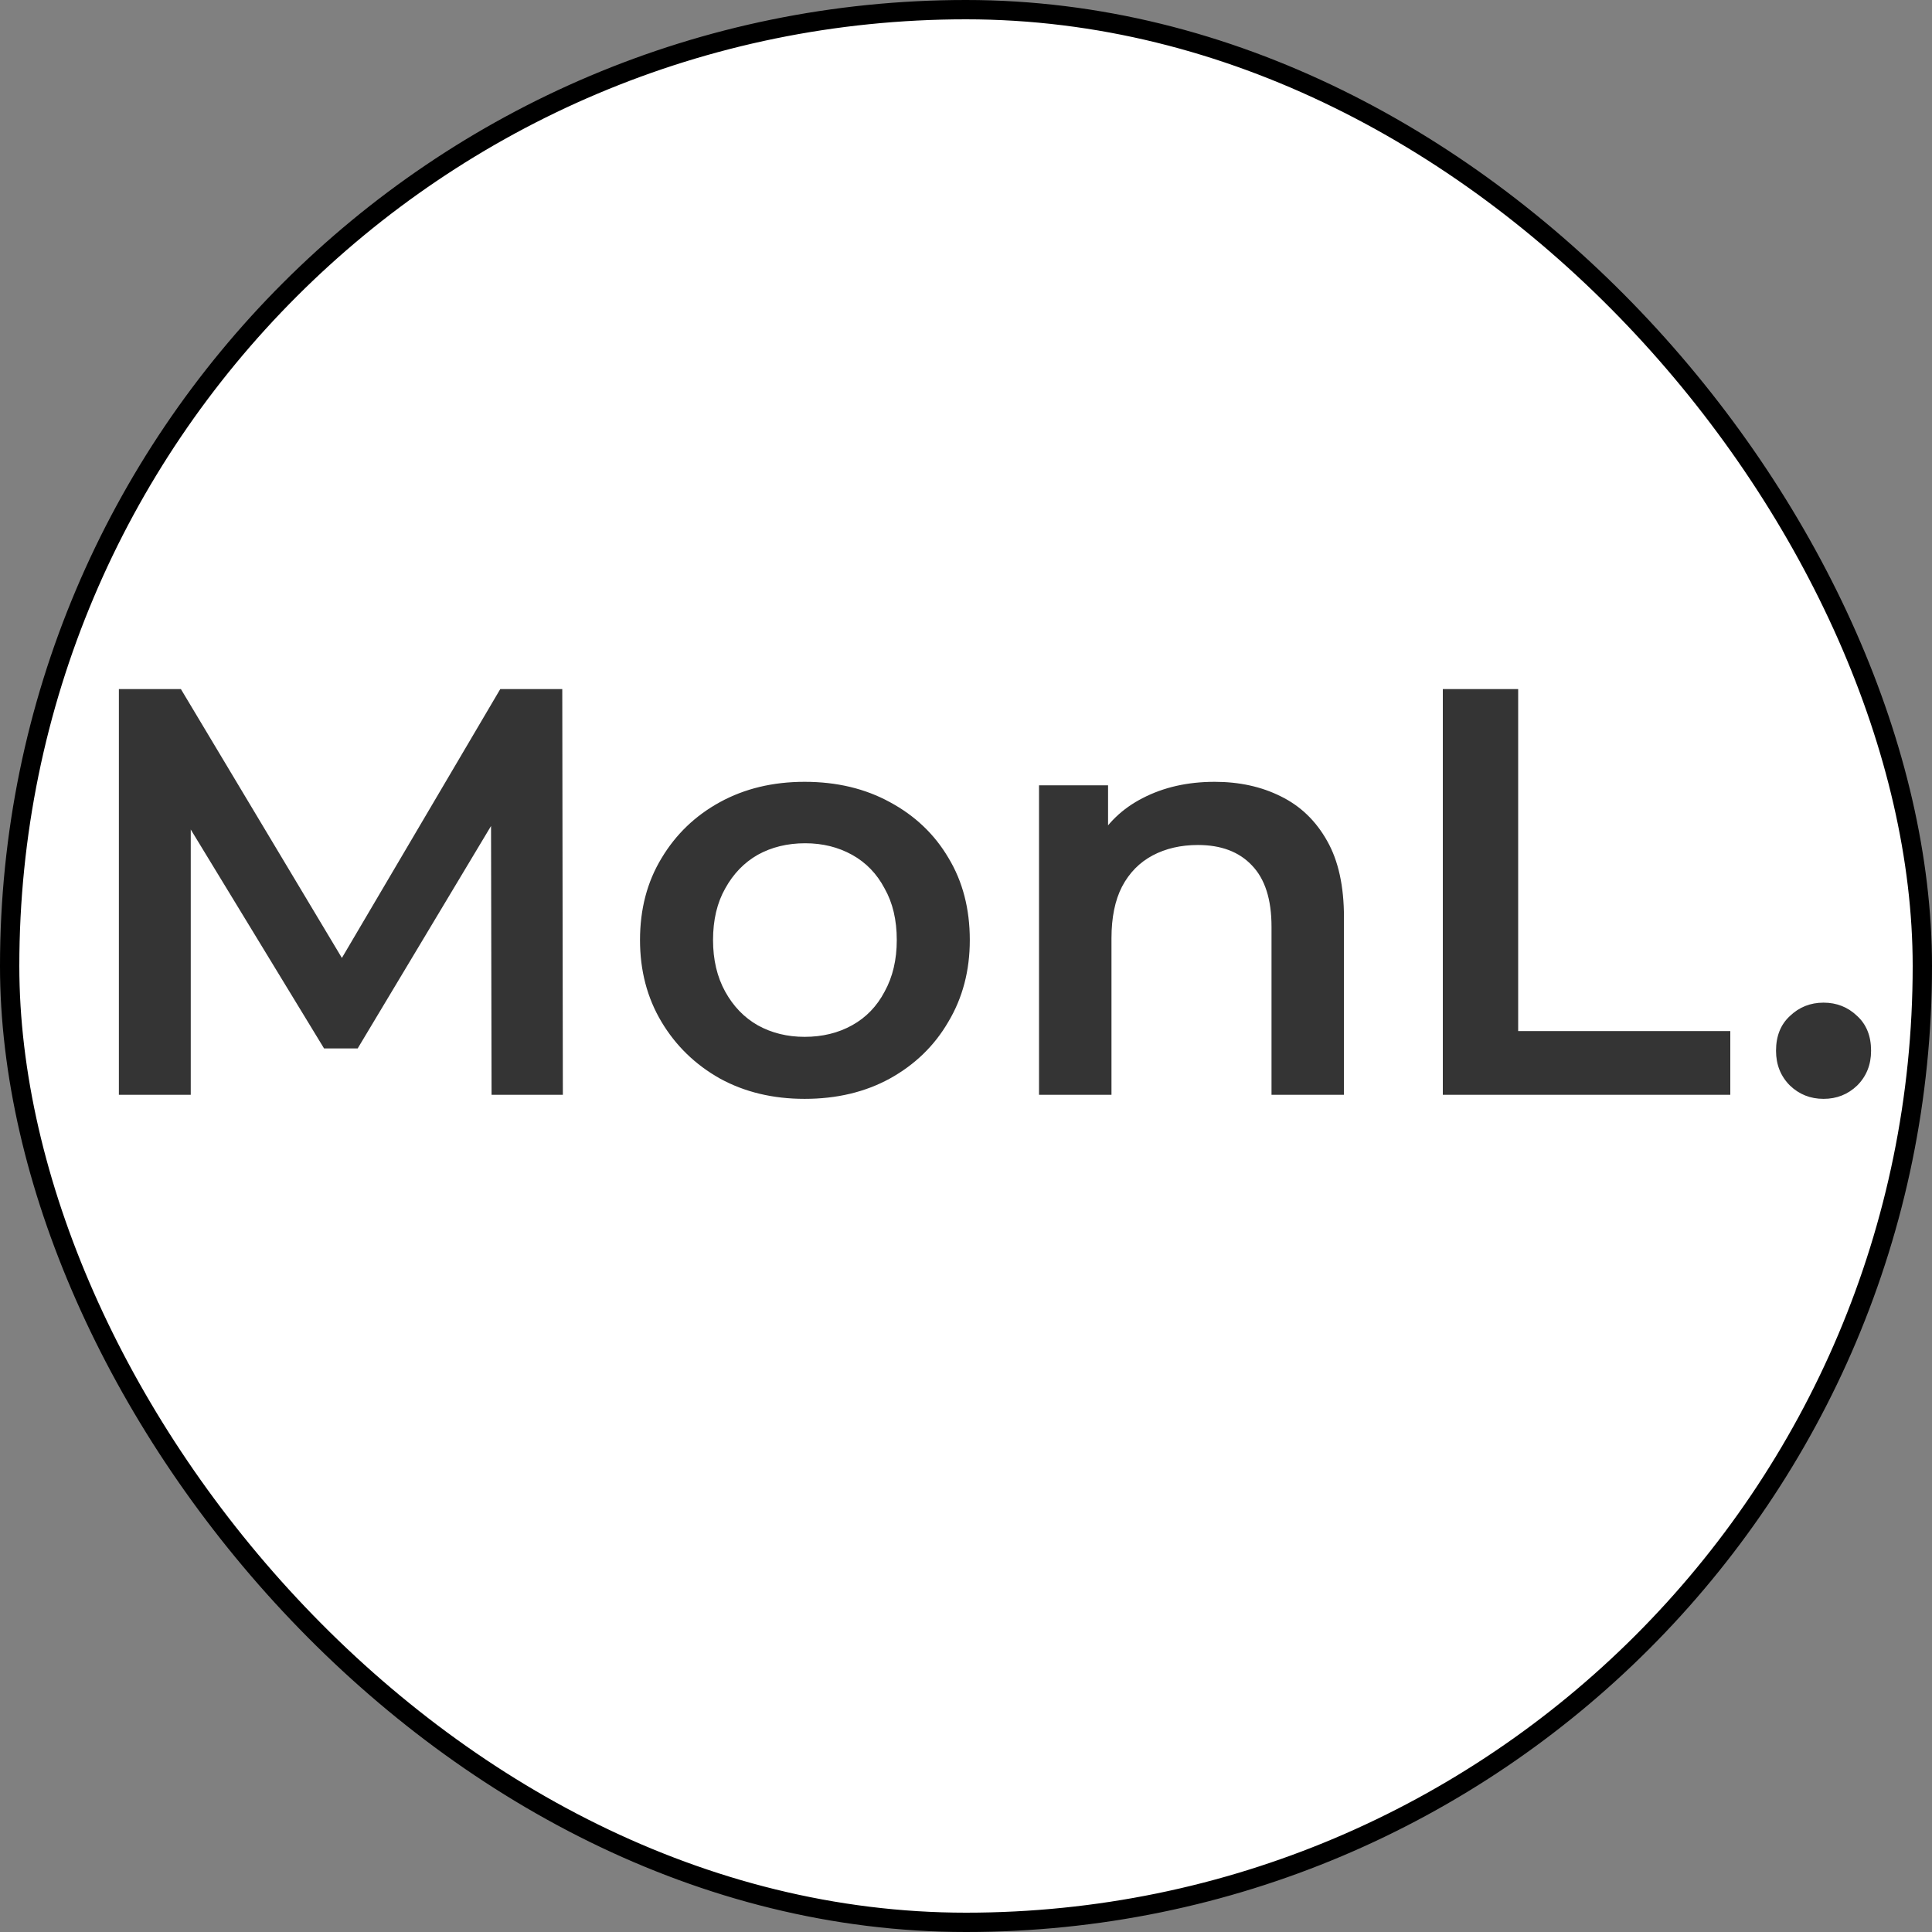 <svg width="30" height="30" viewBox="0 0 30 30" fill="none" xmlns="http://www.w3.org/2000/svg">
<rect x="0" y="0" width="30" height="30" fill="#808080" stroke="none"/>
<rect x="0.15" y="0.15" width="29.7" height="29.7" rx="14.85" fill="white" stroke="black" stroke-width="0.3"/>
<path d="M1.846 17V10.7H2.809L5.563 15.299H5.059L7.768 10.7H8.731L8.74 17H7.633L7.624 12.437H7.858L5.554 16.28H5.032L2.692 12.437H2.962V17H1.846ZM12.494 17.063C12.002 17.063 11.564 16.958 11.18 16.748C10.796 16.532 10.493 16.238 10.271 15.866C10.049 15.494 9.938 15.071 9.938 14.597C9.938 14.117 10.049 13.694 10.271 13.328C10.493 12.956 10.796 12.665 11.18 12.455C11.564 12.245 12.002 12.14 12.494 12.14C12.992 12.14 13.433 12.245 13.817 12.455C14.207 12.665 14.51 12.953 14.726 13.319C14.948 13.685 15.059 14.111 15.059 14.597C15.059 15.071 14.948 15.494 14.726 15.866C14.51 16.238 14.207 16.532 13.817 16.748C13.433 16.958 12.992 17.063 12.494 17.063ZM12.494 16.1C12.77 16.1 13.016 16.04 13.232 15.92C13.448 15.8 13.616 15.626 13.736 15.398C13.862 15.17 13.925 14.903 13.925 14.597C13.925 14.285 13.862 14.018 13.736 13.796C13.616 13.568 13.448 13.394 13.232 13.274C13.016 13.154 12.773 13.094 12.503 13.094C12.227 13.094 11.981 13.154 11.765 13.274C11.555 13.394 11.387 13.568 11.261 13.796C11.135 14.018 11.072 14.285 11.072 14.597C11.072 14.903 11.135 15.17 11.261 15.398C11.387 15.626 11.555 15.8 11.765 15.92C11.981 16.04 12.224 16.1 12.494 16.1ZM18.861 12.14C19.245 12.14 19.587 12.215 19.887 12.365C20.194 12.515 20.433 12.746 20.608 13.058C20.782 13.364 20.869 13.76 20.869 14.246V17H19.744V14.39C19.744 13.964 19.642 13.646 19.438 13.436C19.239 13.226 18.96 13.121 18.601 13.121C18.337 13.121 18.102 13.175 17.898 13.283C17.695 13.391 17.535 13.553 17.422 13.769C17.314 13.979 17.259 14.246 17.259 14.57V17H16.134V12.194H17.206V13.49L17.017 13.094C17.184 12.788 17.427 12.554 17.745 12.392C18.07 12.224 18.442 12.14 18.861 12.14ZM22.404 17V10.7H23.574V16.01H26.868V17H22.404ZM28.316 17.063C28.112 17.063 27.938 16.994 27.794 16.856C27.65 16.712 27.578 16.532 27.578 16.316C27.578 16.088 27.65 15.908 27.794 15.776C27.938 15.638 28.112 15.569 28.316 15.569C28.52 15.569 28.694 15.638 28.838 15.776C28.982 15.908 29.054 16.088 29.054 16.316C29.054 16.532 28.982 16.712 28.838 16.856C28.694 16.994 28.52 17.063 28.316 17.063Z" fill="#343434"/>
</svg>
